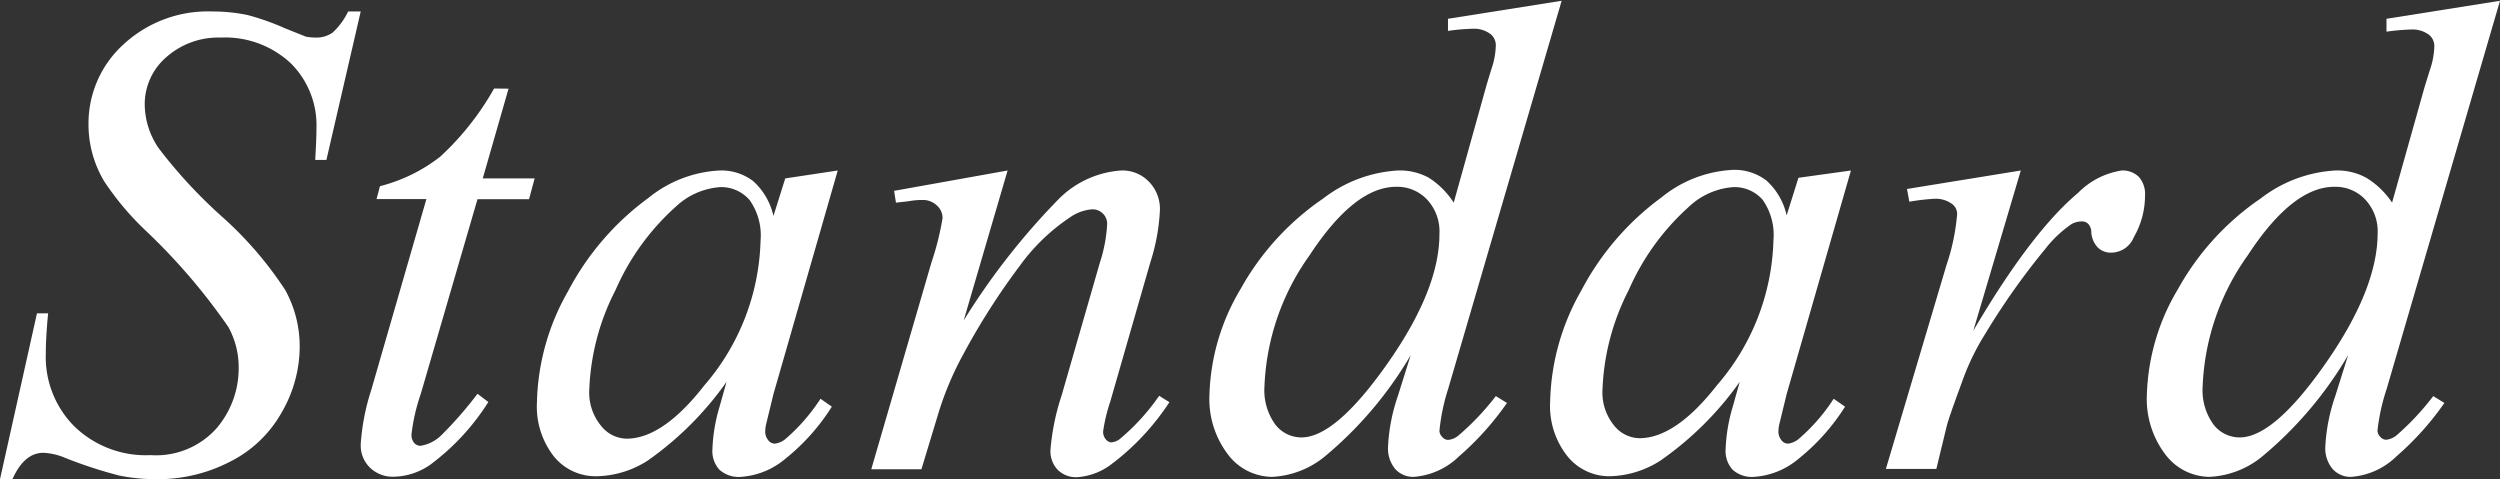 <svg xmlns="http://www.w3.org/2000/svg" width="161" height="30.86" viewBox="0 0 161 30.86"><rect x="0" y="0" width="161" height="30.86" fill="#333333" stroke="none"/><defs><style>.cls-1{fill:#fff;}</style></defs><g id="レイヤー_2" data-name="レイヤー 2"><g id="レイヤー_3" data-name="レイヤー 3"><path class="cls-1" d="M.3,36.81,2.68,26.13H3.4c-.1,1-.15,1.89-.15,2.57a6.33,6.33,0,0,0,1.86,4.73A6.61,6.61,0,0,0,10,35.26a5.22,5.22,0,0,0,4.23-1.71,5.93,5.93,0,0,0,1.44-3.94A5.32,5.32,0,0,0,15,27a39.24,39.24,0,0,0-5.33-6.21A18.15,18.15,0,0,1,7,17.61,7.13,7.13,0,0,1,6,14,6.87,6.87,0,0,1,8.22,8.84,8,8,0,0,1,14,6.69a10.86,10.86,0,0,1,2.25.23,16,16,0,0,1,2.4.85L20,8.31a3.37,3.37,0,0,0,.66.06,1.8,1.8,0,0,0,1.06-.32,4.48,4.48,0,0,0,1-1.36h.81l-2.21,9.56h-.72c.05-.85.08-1.54.08-2.06A5.61,5.61,0,0,0,19,10a6.19,6.19,0,0,0-4.48-1.63A5.05,5.05,0,0,0,11,9.64a4,4,0,0,0-1.38,3,5.07,5.07,0,0,0,.88,2.83,31.61,31.61,0,0,0,4.06,4.4,23.65,23.65,0,0,1,4.11,4.76,7.5,7.5,0,0,1,.93,3.64,8.44,8.44,0,0,1-1.16,4.24,7.82,7.82,0,0,1-3.32,3.17,10.11,10.11,0,0,1-4.74,1.13A11.94,11.94,0,0,1,8,36.58a28.47,28.47,0,0,1-3.52-1.15,4.06,4.06,0,0,0-1.38-.32c-.84,0-1.49.57-2,1.7Z" transform="translate(-0.3 -5.95)"/><path class="cls-1" d="M33.05,11.66l-1.66,5.78h3.34l-.36,1.34H31.05L27.4,31.31a12.32,12.32,0,0,0-.6,2.61.8.8,0,0,0,.17.55.53.53,0,0,0,.41.19,2.46,2.46,0,0,0,1.4-.74,24.36,24.36,0,0,0,2.27-2.61l.7.53a15,15,0,0,1-3.69,4,4.24,4.24,0,0,1-2.4.81,2.1,2.1,0,0,1-1.53-.58,2,2,0,0,1-.6-1.5,14.36,14.36,0,0,1,.68-3.51l3.55-12.29H24.55l.22-.83a10.51,10.51,0,0,0,3.88-1.9,17.88,17.88,0,0,0,3.47-4.39Z" transform="translate(-0.3 -5.95)"/><path class="cls-1" d="M54.25,16.93l-4.14,14.4-.47,1.93a2.31,2.31,0,0,0-.06.47.89.89,0,0,0,.21.59.53.53,0,0,0,.42.2,1.34,1.34,0,0,0,.72-.34,12,12,0,0,0,2.21-2.55l.73.51a13.48,13.48,0,0,1-3,3.36A4.93,4.93,0,0,1,48,36.66a1.85,1.85,0,0,1-1.37-.46,1.79,1.79,0,0,1-.45-1.32,10.84,10.84,0,0,1,.46-2.74l.45-1.6A20.83,20.83,0,0,1,42,35.62a6.28,6.28,0,0,1-3.29,1A3.46,3.46,0,0,1,36,35.38a5.2,5.2,0,0,1-1.12-3.54,15,15,0,0,1,2-7.13,17.53,17.53,0,0,1,5.16-6,7.9,7.9,0,0,1,4.6-1.78,3.38,3.38,0,0,1,2.16.68,4.27,4.27,0,0,1,1.31,2.25l.76-2.42ZM46.69,18a4.64,4.64,0,0,0-2.89,1.28,15.53,15.53,0,0,0-3.86,5.35,15.21,15.21,0,0,0-1.69,6.41A3.35,3.35,0,0,0,39,33.36a2.13,2.13,0,0,0,1.65.84c1.55,0,3.22-1.14,5-3.42a14.84,14.84,0,0,0,3.63-9.33,3.94,3.94,0,0,0-.7-2.61A2.41,2.41,0,0,0,46.69,18Z" transform="translate(-0.3 -5.95)"/><path class="cls-1" d="M65.19,16.93l-2.83,9.66a45,45,0,0,1,6.09-7.79,6.26,6.26,0,0,1,4.06-1.87,2.36,2.36,0,0,1,1.76.7A2.51,2.51,0,0,1,75,19.46a12.9,12.9,0,0,1-.62,3.39l-2.59,9a10.57,10.57,0,0,0-.45,1.89.78.78,0,0,0,.17.5.51.51,0,0,0,.36.2,1.07,1.07,0,0,0,.62-.28,13.94,13.94,0,0,0,2.46-2.72l.66.41a15.83,15.83,0,0,1-3.74,4,4.09,4.09,0,0,1-2.2.83,1.67,1.67,0,0,1-1.26-.48,1.75,1.75,0,0,1-.46-1.28,15,15,0,0,1,.72-3.51l2.46-8.54a9.59,9.59,0,0,0,.47-2.48.9.9,0,0,0-.28-.69.93.93,0,0,0-.68-.27,2.86,2.86,0,0,0-1.42.51,12.7,12.7,0,0,0-3.27,3.16,44.4,44.4,0,0,0-3.59,5.62,20.37,20.37,0,0,0-1.66,3.95l-1.06,3.5H56.41l3.87-13.3A18,18,0,0,0,61,20a1.07,1.07,0,0,0-.37-.82,1.28,1.28,0,0,0-.93-.35c-.17,0-.46,0-.89.08L58,19l-.12-.76Z" transform="translate(-0.3 -5.95)"/><path class="cls-1" d="M100.87,6,93.56,31A12.89,12.89,0,0,0,93,33.69a.58.58,0,0,0,.18.4.5.5,0,0,0,.37.19,1.21,1.21,0,0,0,.66-.27,16.76,16.76,0,0,0,2.42-2.55l.72.44a18.63,18.63,0,0,1-3.09,3.44,4.66,4.66,0,0,1-2.92,1.32,1.54,1.54,0,0,1-1.19-.51,2.06,2.06,0,0,1-.46-1.44,11.7,11.7,0,0,1,.63-3.25l.83-2.64a24.69,24.69,0,0,1-5.61,6.59,5.79,5.79,0,0,1-3.33,1.25,3.6,3.6,0,0,1-2.82-1.43,5.9,5.9,0,0,1-1.2-3.9,14,14,0,0,1,2-6.76,17.1,17.1,0,0,1,5.33-5.84,8.68,8.68,0,0,1,4.8-1.8,3.87,3.87,0,0,1,2,.47A5.32,5.32,0,0,1,93.92,19L96,11.55c.15-.52.28-.94.38-1.25a5,5,0,0,0,.25-1.4.93.93,0,0,0-.32-.74,1.75,1.75,0,0,0-1.14-.36,13.36,13.36,0,0,0-1.62.14V7.16ZM93,21a3,3,0,0,0-.79-2.19,2.63,2.63,0,0,0-2-.83q-2.68,0-5.58,4.42a15.53,15.53,0,0,0-2.9,8.45,3.75,3.75,0,0,0,.7,2.44,2.12,2.12,0,0,0,1.68.83q2.2,0,5.55-4.77T93,21Z" transform="translate(-0.3 -5.95)"/><path class="cls-1" d="M119.5,16.93l-4.14,14.4-.47,1.93a2.31,2.31,0,0,0-.06.47.89.89,0,0,0,.21.59.53.53,0,0,0,.42.2,1.34,1.34,0,0,0,.72-.34,12,12,0,0,0,2.21-2.55l.73.51a13.48,13.48,0,0,1-3,3.36,4.93,4.93,0,0,1-2.87,1.16,1.85,1.85,0,0,1-1.37-.46,1.79,1.79,0,0,1-.45-1.32,10.84,10.84,0,0,1,.46-2.74l.45-1.6a20.83,20.83,0,0,1-5.12,5.08,6.28,6.28,0,0,1-3.29,1,3.46,3.46,0,0,1-2.68-1.28,5.2,5.2,0,0,1-1.12-3.54,15,15,0,0,1,2-7.13,17.53,17.53,0,0,1,5.16-6,7.9,7.9,0,0,1,4.6-1.78,3.38,3.38,0,0,1,2.16.68,4.27,4.27,0,0,1,1.31,2.25l.76-2.42ZM111.94,18a4.64,4.64,0,0,0-2.89,1.28,15.53,15.53,0,0,0-3.86,5.35,15.21,15.21,0,0,0-1.69,6.41,3.35,3.35,0,0,0,.73,2.29,2.13,2.13,0,0,0,1.65.84c1.55,0,3.22-1.14,5-3.42a14.84,14.84,0,0,0,3.63-9.33,3.94,3.94,0,0,0-.7-2.61A2.41,2.41,0,0,0,111.94,18Z" transform="translate(-0.3 -5.95)"/><path class="cls-1" d="M123.11,18.12l7.33-1.19-3.06,10.32q3.72-6.34,6.75-8.88a5,5,0,0,1,2.81-1.44,1.49,1.49,0,0,1,1.1.41,1.66,1.66,0,0,1,.4,1.2,5.36,5.36,0,0,1-.72,2.68,1.58,1.58,0,0,1-1.46,1,1.2,1.2,0,0,1-.84-.31,1.55,1.55,0,0,1-.44-1,.8.8,0,0,0-.19-.53.52.52,0,0,0-.4-.17,1.35,1.35,0,0,0-.68.17A7.51,7.51,0,0,0,132,22a45.5,45.5,0,0,0-3.82,5.4,15.45,15.45,0,0,0-1.53,3.16q-.9,2.43-1,2.91L125,36.15h-3.25L125.66,23a13.63,13.63,0,0,0,.68-3.27.8.8,0,0,0-.32-.64,1.79,1.79,0,0,0-1.13-.34,13.86,13.86,0,0,0-1.63.19Z" transform="translate(-0.3 -5.95)"/><path class="cls-1" d="M161.3,6,154,31a12.89,12.89,0,0,0-.59,2.68.58.58,0,0,0,.18.4.5.5,0,0,0,.37.19,1.24,1.24,0,0,0,.66-.27A16.76,16.76,0,0,0,157,31.46l.72.44a18.63,18.63,0,0,1-3.09,3.44,4.66,4.66,0,0,1-2.92,1.32,1.54,1.54,0,0,1-1.19-.51,2.06,2.06,0,0,1-.47-1.44,11.78,11.78,0,0,1,.64-3.25l.83-2.64a24.69,24.69,0,0,1-5.61,6.59,5.79,5.79,0,0,1-3.33,1.25,3.6,3.6,0,0,1-2.82-1.43,5.9,5.9,0,0,1-1.2-3.9,14,14,0,0,1,2-6.76,17.1,17.1,0,0,1,5.33-5.84,8.65,8.65,0,0,1,4.8-1.8,3.87,3.87,0,0,1,2,.47A5.32,5.32,0,0,1,154.35,19l2.08-7.4c.16-.52.29-.94.39-1.25a5,5,0,0,0,.25-1.4.93.93,0,0,0-.32-.74,1.75,1.75,0,0,0-1.14-.36,13.36,13.36,0,0,0-1.62.14V7.16ZM153.42,21a3,3,0,0,0-.79-2.19,2.63,2.63,0,0,0-2-.83q-2.69,0-5.58,4.42a15.53,15.53,0,0,0-2.9,8.45,3.75,3.75,0,0,0,.7,2.44,2.12,2.12,0,0,0,1.68.83q2.21,0,5.54-4.77T153.42,21Z" transform="translate(-0.3 -5.95)"/></g></g></svg>